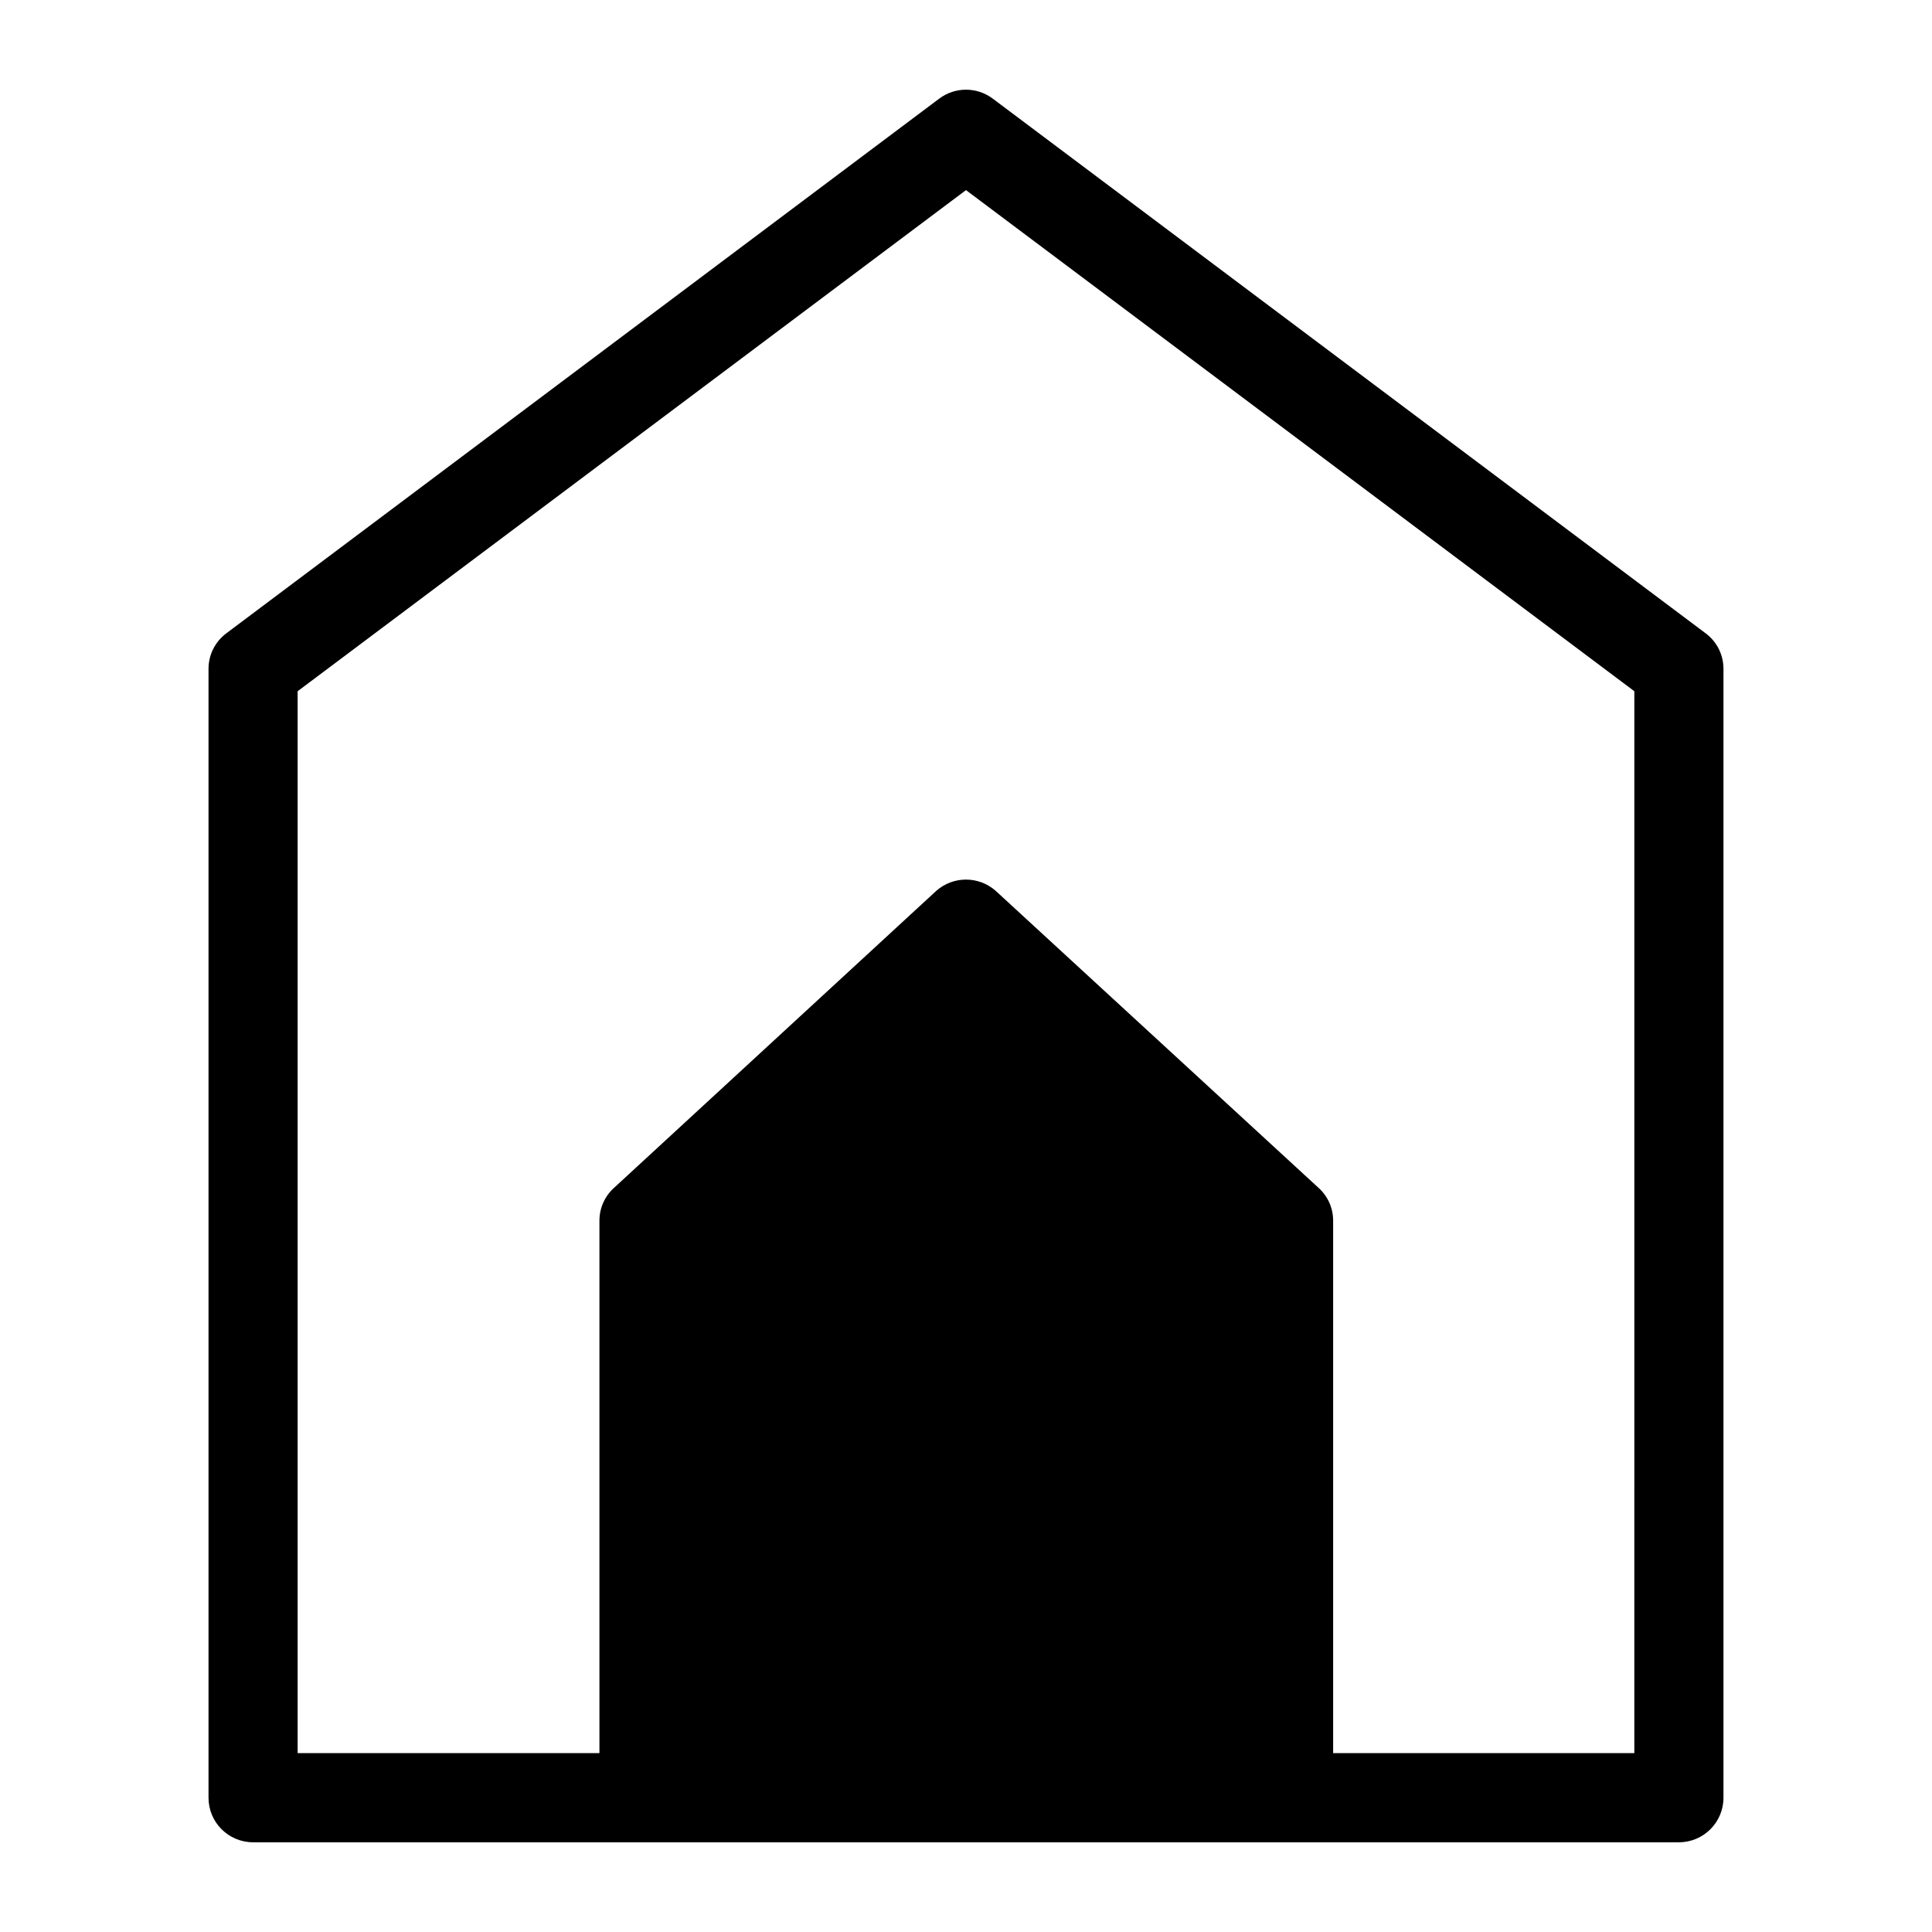 <?xml version="1.0" encoding="UTF-8"?>
<!-- Uploaded to: ICON Repo, www.svgrepo.com, Generator: ICON Repo Mixer Tools -->
<svg fill="#000000" width="800px" height="800px" version="1.1" viewBox="144 144 512 512" xmlns="http://www.w3.org/2000/svg">
 <path d="m596.01 311.83-188.93-141.7c-4.195-3.148-9.969-3.148-14.168 0l-188.93 141.7c-2.984 2.223-4.734 5.727-4.723 9.445v299.14c0 6.523 5.285 11.809 11.809 11.809h377.86c6.523 0 11.809-5.285 11.809-11.809v-299.14c0.012-3.719-1.738-7.223-4.723-9.445zm-18.895 296.77h-79.82v-141.14c0-3.301-1.402-6.449-3.859-8.66l-85.566-78.719c-4.496-3.973-11.25-3.973-15.746 0l-85.41 78.719c-2.453 2.211-3.856 5.359-3.856 8.66v141.14h-79.98v-281.42l177.12-132.8 177.12 132.8z"/>
</svg>